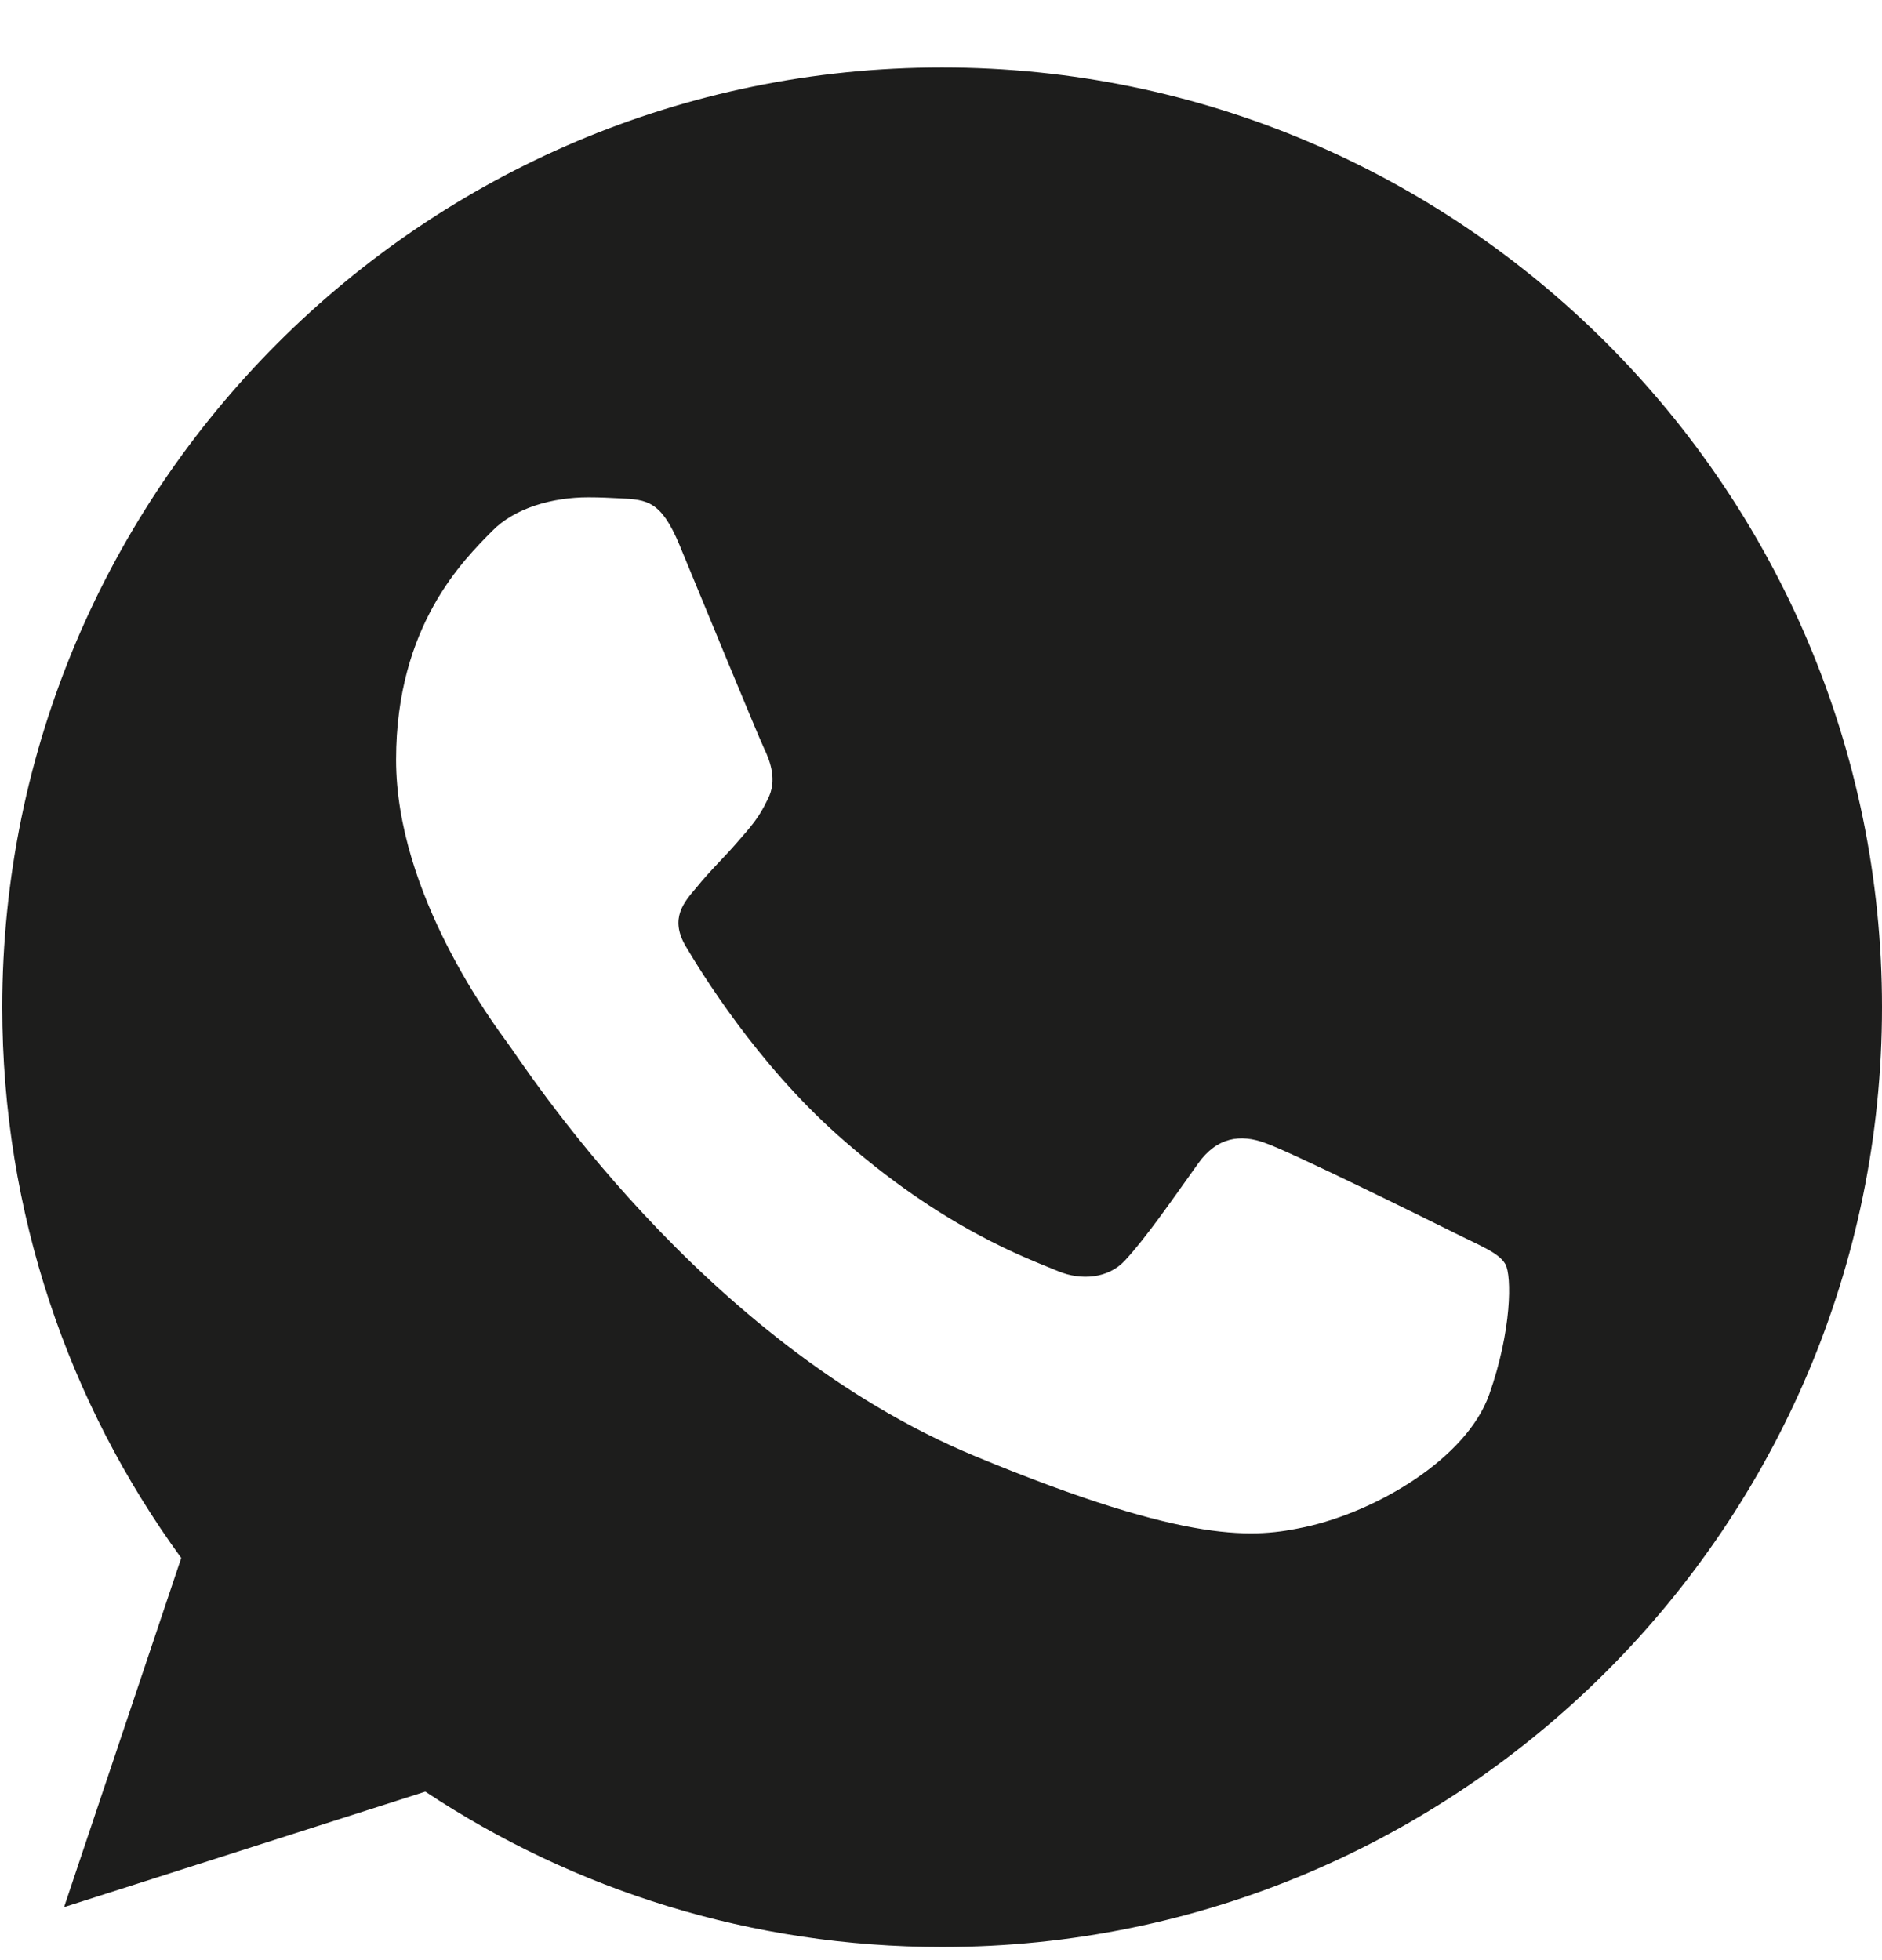 <svg width="24" height="25" viewBox="0 0 24 25" fill="none" xmlns="http://www.w3.org/2000/svg">
<g clip-path="url(#clip0_328_1123)">
<path d="M12.017 0.861H12.011C5.403 0.861 0.029 6.236 0.029 12.846C0.029 15.468 0.874 17.898 2.311 19.871L0.817 24.324L5.424 22.851C7.319 24.107 9.58 24.832 12.017 24.832C18.626 24.832 24 19.455 24 12.846C24 6.238 18.626 0.861 12.017 0.861ZM18.991 17.786C18.702 18.602 17.555 19.279 16.639 19.477C16.013 19.61 15.195 19.717 12.441 18.575C8.919 17.116 6.651 13.537 6.474 13.305C6.305 13.072 5.051 11.409 5.051 9.69C5.051 7.97 5.924 7.132 6.276 6.773C6.565 6.478 7.043 6.343 7.502 6.343C7.65 6.343 7.783 6.35 7.903 6.356C8.255 6.371 8.432 6.392 8.664 6.948C8.953 7.645 9.658 9.364 9.742 9.541C9.827 9.718 9.912 9.958 9.792 10.19C9.68 10.43 9.581 10.536 9.404 10.74C9.228 10.944 9.06 11.099 8.883 11.318C8.721 11.508 8.538 11.712 8.742 12.064C8.946 12.409 9.65 13.558 10.687 14.481C12.025 15.672 13.109 16.052 13.497 16.214C13.787 16.334 14.131 16.306 14.342 16.081C14.611 15.792 14.942 15.312 15.279 14.84C15.518 14.502 15.821 14.46 16.139 14.58C16.462 14.692 18.175 15.539 18.527 15.714C18.879 15.891 19.111 15.975 19.197 16.123C19.28 16.271 19.28 16.968 18.991 17.786Z" fill="#1D1D1C"/>
</g>
<defs>
<clipPath id="clip0_328_1123">
<rect width="23.971" height="23.971" fill="white" transform="translate(0.029 0.861)"/>
</clipPath>
</defs>
</svg>

